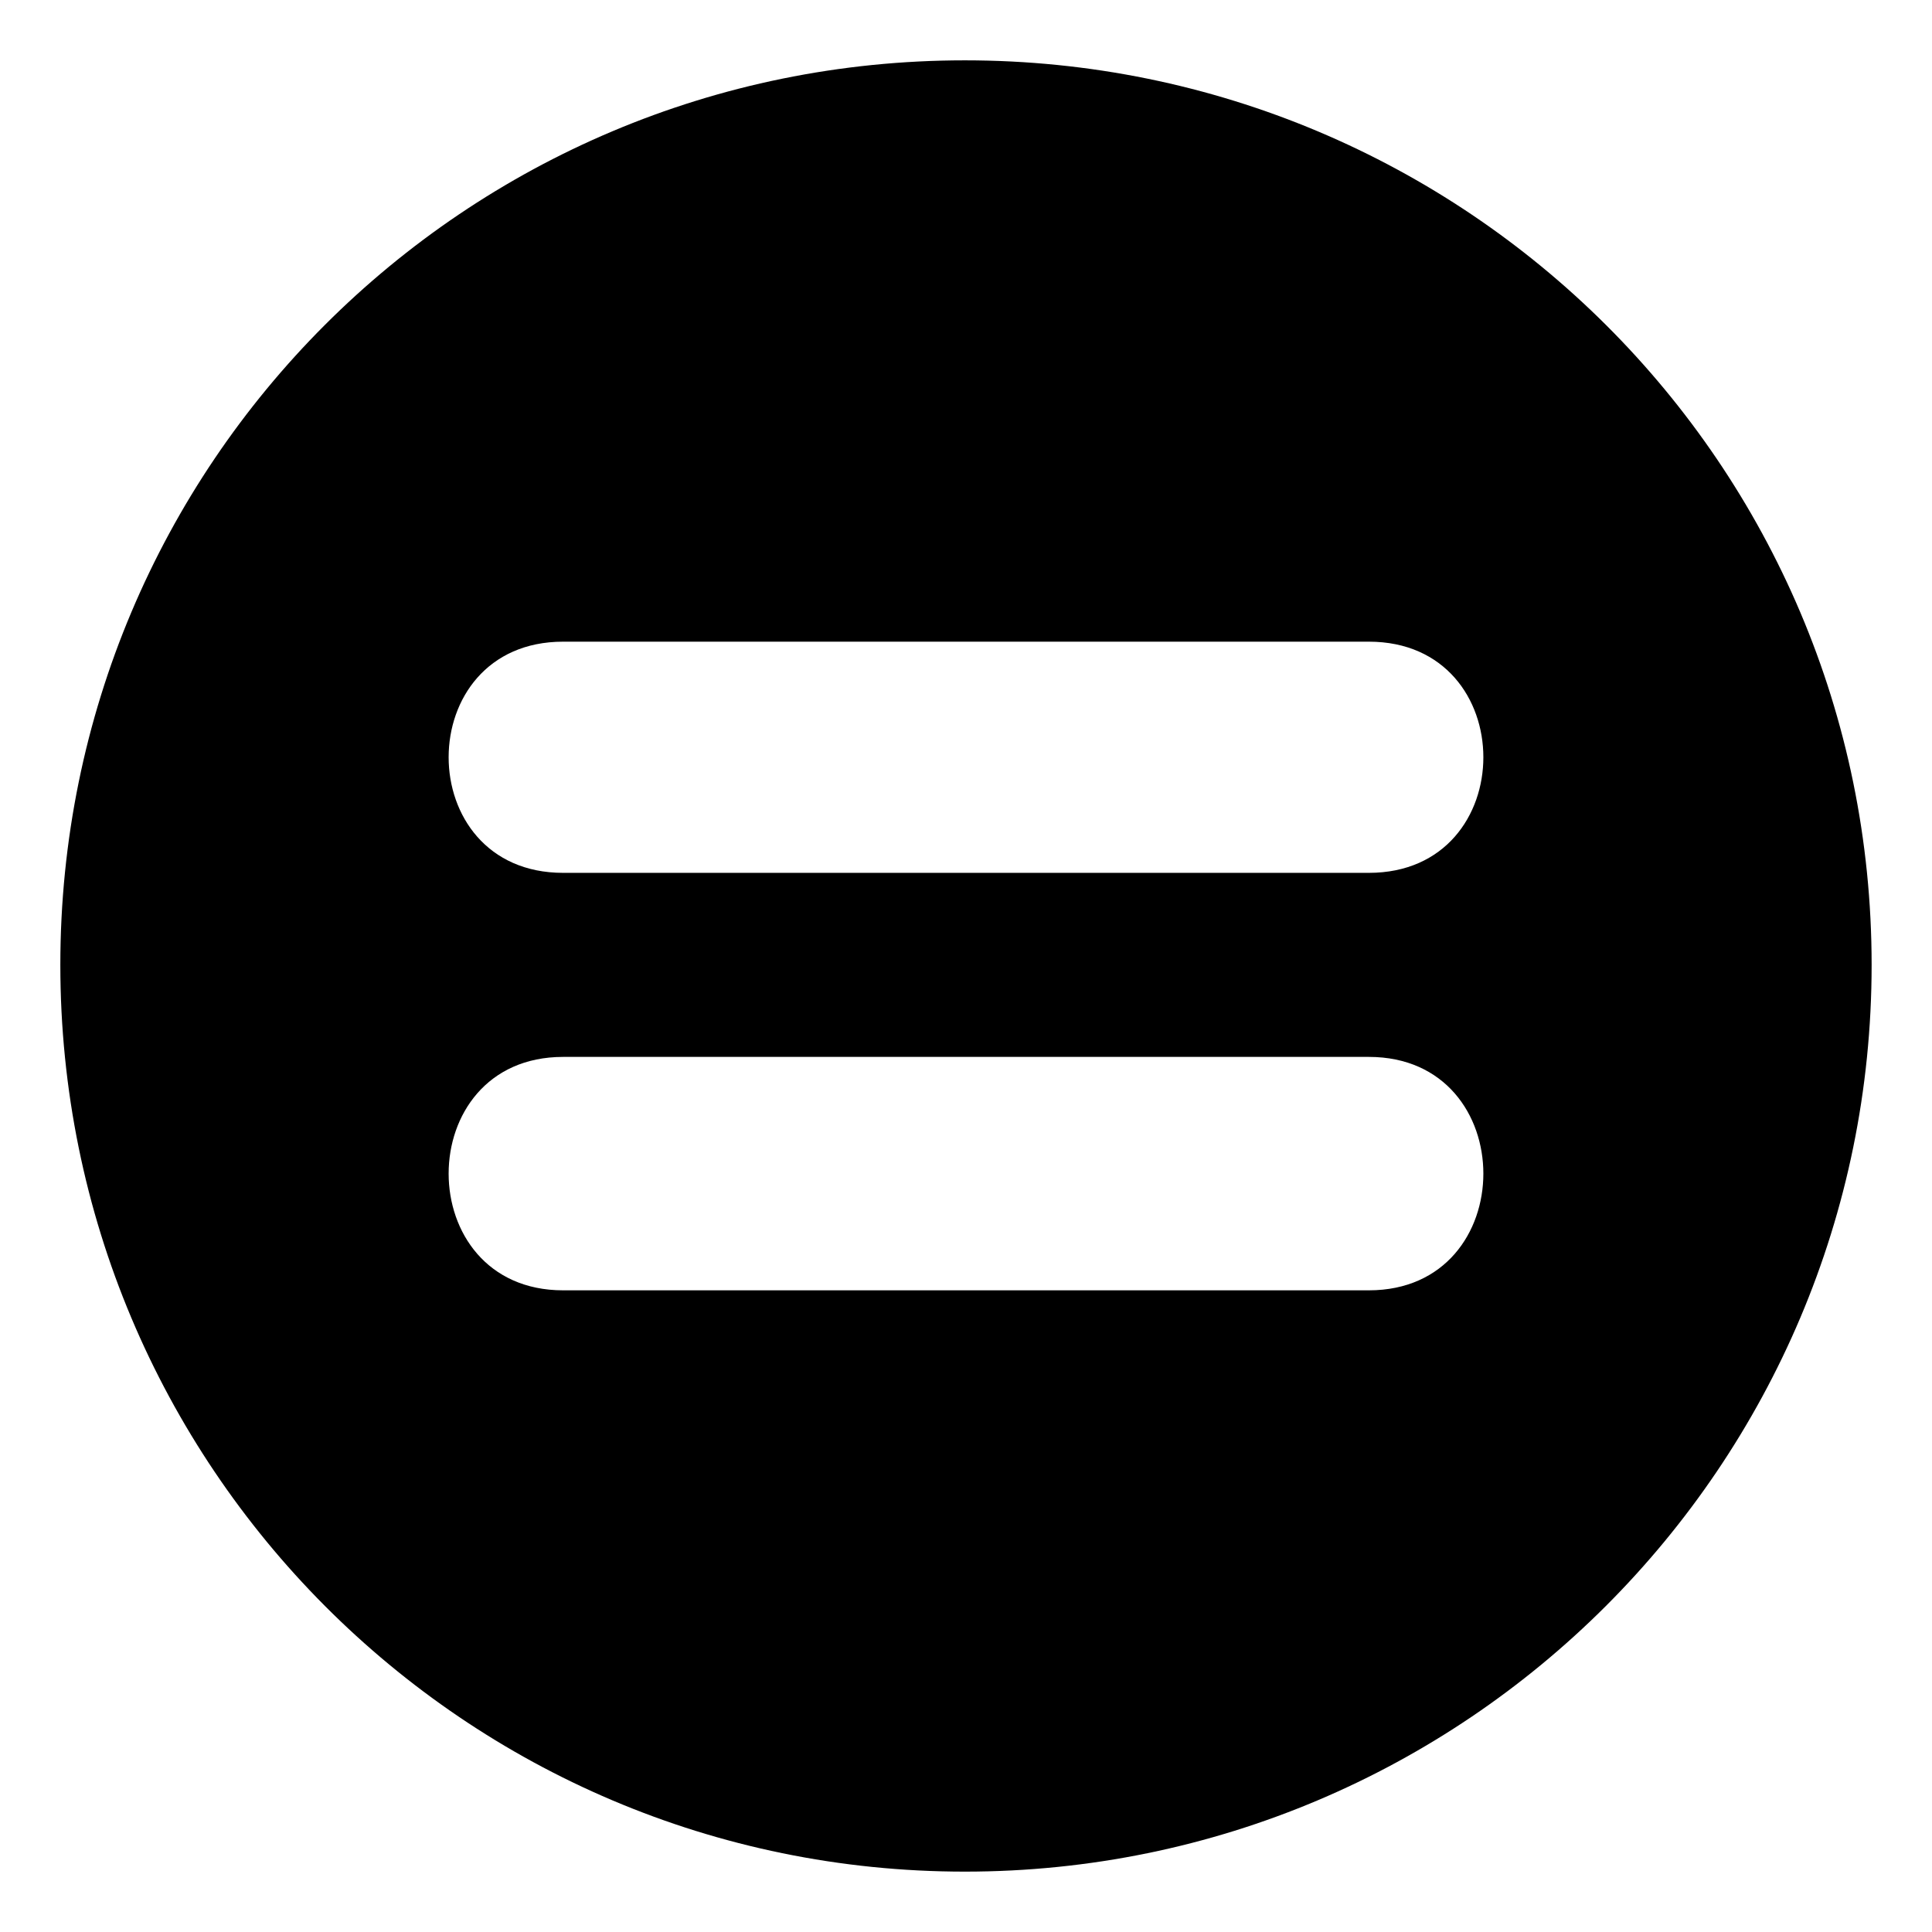 <?xml version="1.0" encoding="UTF-8"?>
<!-- Uploaded to: ICON Repo, www.iconrepo.com, Generator: ICON Repo Mixer Tools -->
<svg fill="#000000" width="800px" height="800px" version="1.1" viewBox="144 144 512 512" xmlns="http://www.w3.org/2000/svg">
 <path d="m399.7 159.99c132.64 0 240.3 107.07 240.3 239.71s-107.66 240.3-240.3 240.3-239.71-107.66-239.71-240.3 107.07-239.71 239.71-239.71zm-106.47 154.06h213.54c40.449 0 40.449 61.266 0 61.266h-213.54c-40.449 0-40.449-61.266 0-61.266zm0 110.04h213.54c40.449 0 40.449 61.859 0 61.859h-213.54c-40.449 0-40.449-61.859 0-61.859z" fill-rule="evenodd"/>
</svg>